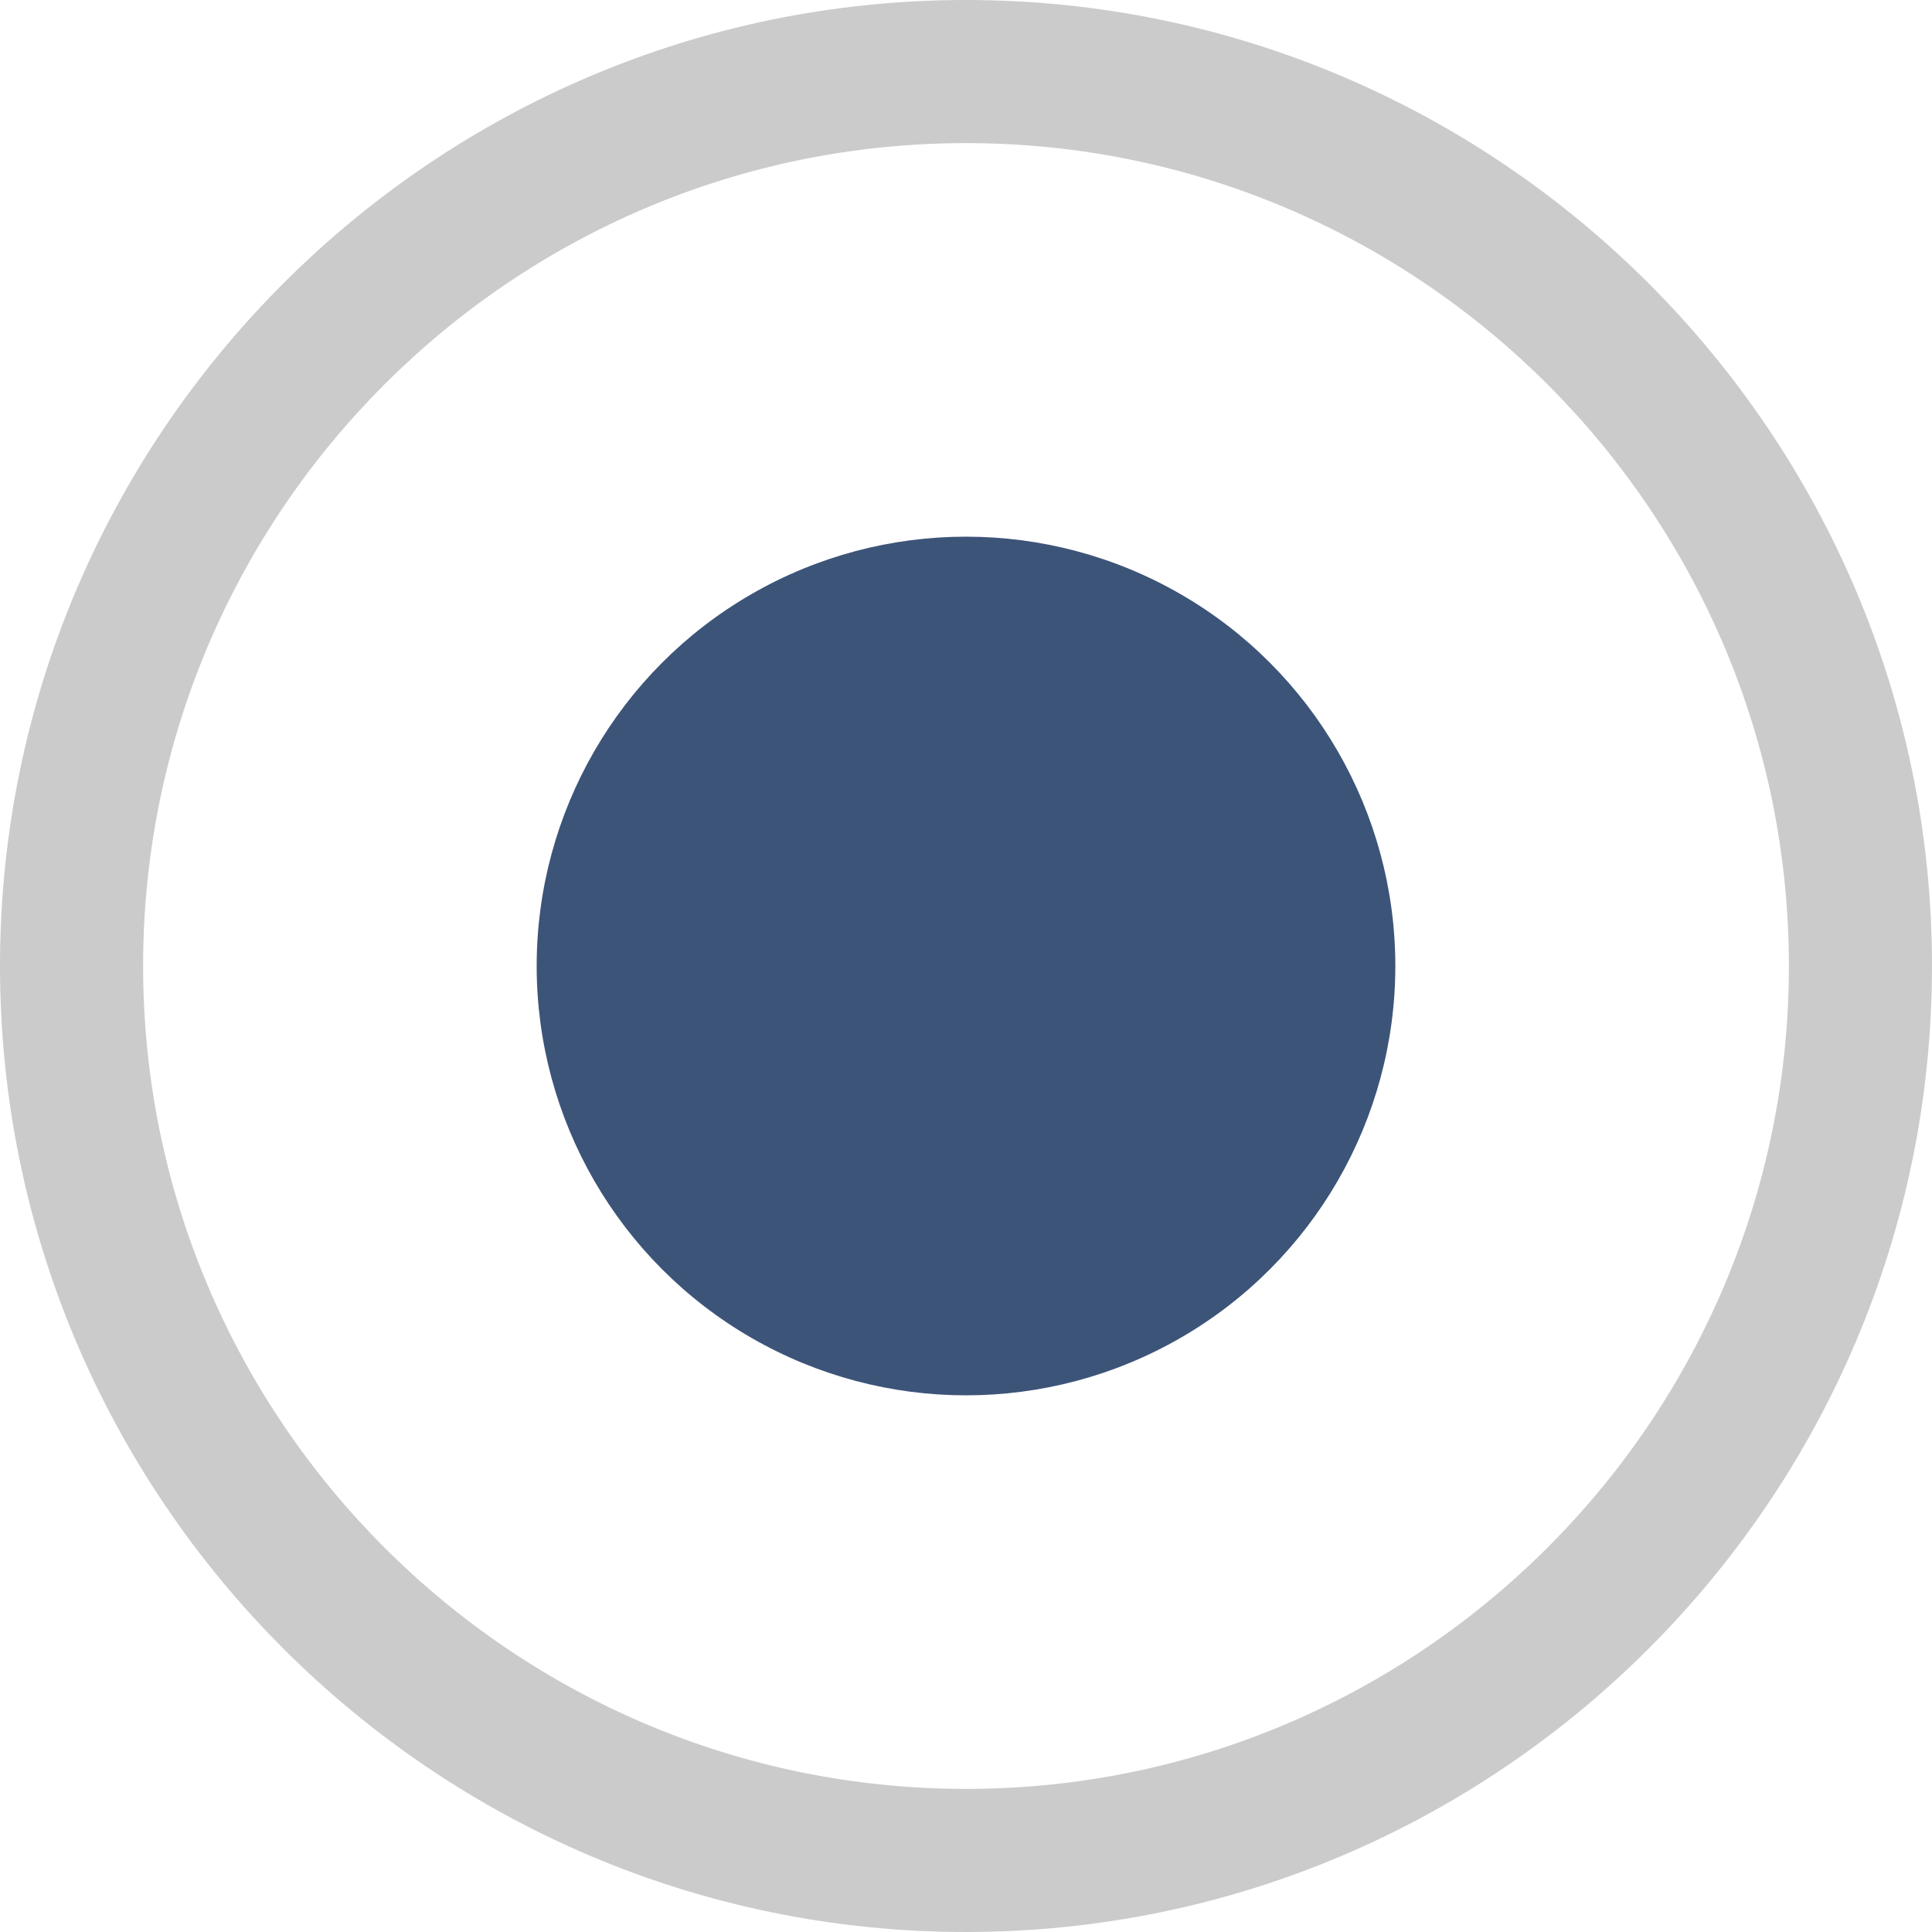 <svg xmlns="http://www.w3.org/2000/svg" x="0px" y="0px" viewBox="0 0 27 27" style="vertical-align: middle; max-width: 100%; width: 100%;" width="100%"><g>
	<path d="M13.5,27C6.06,27,0,20.94,0,13.5S6.06,0,13.5,0S27,6.06,27,13.5S20.94,27,13.5,27z M13.5,2   C7.16,2,2,7.16,2,13.5S7.16,25,13.5,25S25,19.84,25,13.5S19.84,2,13.5,2z" fill="rgba(160,160,160,0.55)"></path>
	<circle cx="13.5" cy="13.5" r="6" fill="rgb(61,84,121)"></circle>
</g></svg>